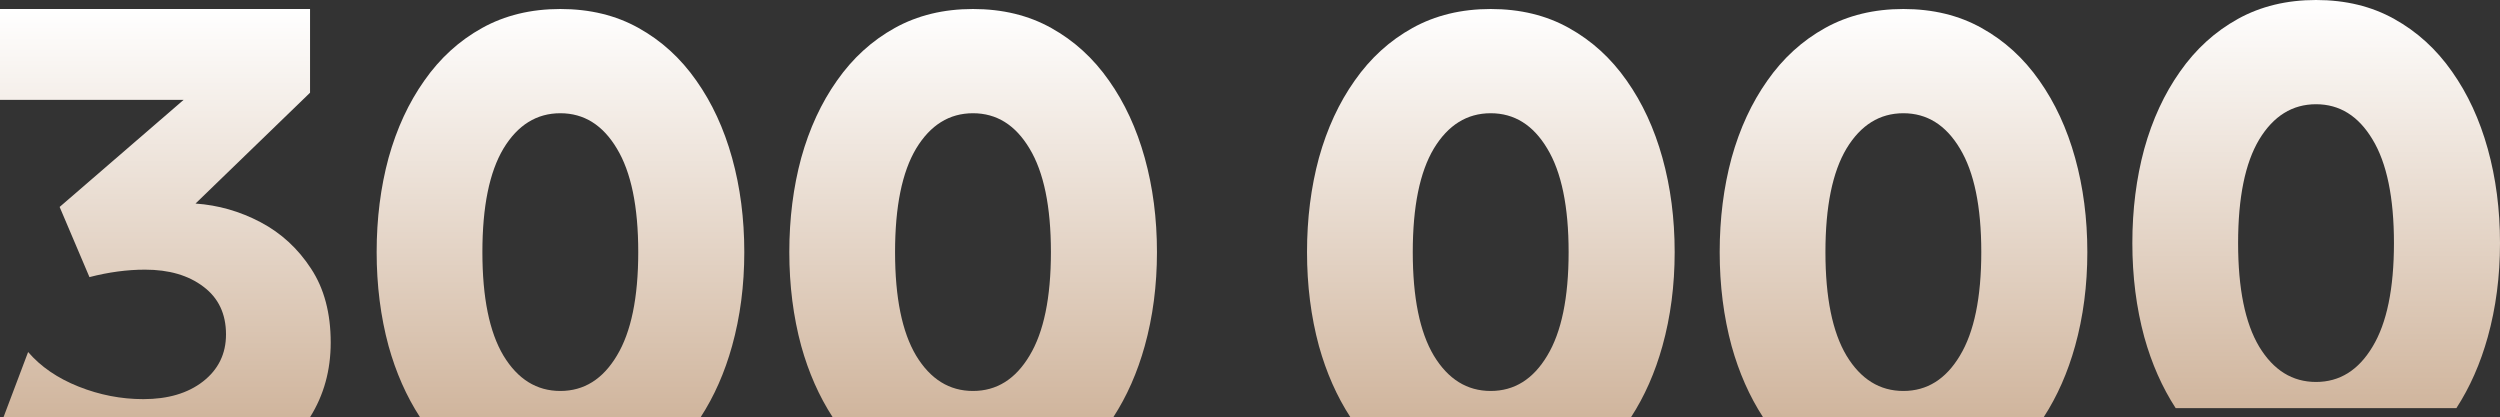 <svg width="1666" height="278" viewBox="0 0 1666 278" fill="none" xmlns="http://www.w3.org/2000/svg">
<rect x="0" y="0" width="1666" height="278" fill="#333333" stroke="none"/>
<path d="M373.398 6C393.085 6 410.464 10.217 425.534 18.649C440.741 27.082 453.572 38.77 464.026 53.712C474.481 68.506 482.423 85.668 487.854 105.197C493.284 124.726 496 145.66 496 168C496 190.192 493.284 211.052 487.854 230.581C482.935 248.268 475.956 264.075 466.916 278H279.881C270.841 264.075 263.861 248.269 258.942 230.581C253.647 211.052 251 190.192 251 168C251 145.66 253.647 124.726 258.942 105.197C264.373 85.668 272.316 68.506 282.771 53.712C293.225 38.77 306.055 27.082 321.262 18.649C336.468 10.216 353.847 6 373.398 6ZM373.398 75.46C357.649 75.46 345.022 83.301 335.518 98.983C326.149 114.666 321.466 137.671 321.466 168C321.466 198.329 326.149 221.334 335.518 237.017C345.022 252.699 357.649 260.54 373.398 260.54C389.148 260.54 401.707 252.699 411.075 237.017C420.579 221.334 425.331 198.329 425.331 168C425.331 137.671 420.579 114.666 411.075 98.983C401.707 83.301 389.148 75.46 373.398 75.46Z" fill="url(#paint0_linear_555_2569)"/>
<path d="M993.398 6C1013.09 6 1030.46 10.217 1045.53 18.649C1060.74 27.082 1073.57 38.77 1084.03 53.712C1094.48 68.506 1102.42 85.668 1107.85 105.197C1113.28 124.726 1116 145.66 1116 168C1116 190.192 1113.28 211.052 1107.85 230.581C1102.93 248.268 1095.96 264.075 1086.92 278H899.881C890.841 264.075 883.861 248.269 878.942 230.581C873.647 211.052 871 190.192 871 168C871 145.66 873.647 124.726 878.942 105.197C884.373 85.668 892.316 68.506 902.771 53.712C913.225 38.77 926.055 27.082 941.262 18.649C956.468 10.216 973.847 6 993.398 6ZM993.398 75.46C977.649 75.46 965.022 83.301 955.518 98.983C946.149 114.666 941.466 137.671 941.466 168C941.466 198.329 946.149 221.334 955.518 237.017C965.022 252.699 977.649 260.54 993.398 260.54C1009.15 260.54 1021.71 252.699 1031.08 237.017C1040.58 221.334 1045.33 198.329 1045.33 168C1045.33 137.671 1040.58 114.666 1031.08 98.983C1021.71 83.301 1009.15 75.46 993.398 75.46Z" fill="url(#paint1_linear_555_2569)"/>
<path d="M648.398 6C668.085 6 685.464 10.217 700.534 18.649C715.741 27.082 728.572 38.77 739.026 53.712C749.481 68.506 757.423 85.668 762.854 105.197C768.284 124.726 771 145.66 771 168C771 190.192 768.284 211.052 762.854 230.581C757.935 248.268 750.956 264.075 741.916 278H554.881C545.841 264.075 538.861 248.269 533.942 230.581C528.647 211.052 526 190.192 526 168C526 145.66 528.647 124.726 533.942 105.197C539.373 85.668 547.316 68.506 557.771 53.712C568.225 38.77 581.055 27.082 596.262 18.649C611.468 10.216 628.847 6 648.398 6ZM648.398 75.46C632.649 75.46 620.022 83.301 610.518 98.983C601.149 114.666 596.466 137.671 596.466 168C596.466 198.329 601.149 221.334 610.518 237.017C620.022 252.699 632.649 260.54 648.398 260.54C664.148 260.54 676.707 252.699 686.075 237.017C695.579 221.334 700.331 198.329 700.331 168C700.331 137.671 695.579 114.666 686.075 98.983C676.707 83.301 664.148 75.46 648.398 75.46Z" fill="url(#paint2_linear_555_2569)"/>
<path d="M1268.4 6C1288.09 6 1305.46 10.217 1320.53 18.649C1335.74 27.082 1348.57 38.77 1359.03 53.712C1369.48 68.506 1377.42 85.668 1382.85 105.197C1388.28 124.726 1391 145.66 1391 168C1391 190.192 1388.28 211.052 1382.85 230.581C1377.93 248.268 1370.96 264.075 1361.92 278H1174.88C1165.84 264.075 1158.86 248.269 1153.94 230.581C1148.65 211.052 1146 190.192 1146 168C1146 145.66 1148.65 124.726 1153.94 105.197C1159.37 85.668 1167.32 68.506 1177.77 53.712C1188.22 38.77 1201.06 27.082 1216.26 18.649C1231.47 10.216 1248.85 6 1268.4 6ZM1268.4 75.46C1252.65 75.46 1240.02 83.301 1230.52 98.983C1221.15 114.666 1216.47 137.671 1216.47 168C1216.47 198.329 1221.15 221.334 1230.52 237.017C1240.02 252.699 1252.65 260.54 1268.4 260.54C1284.15 260.54 1296.71 252.699 1306.08 237.017C1315.58 221.334 1320.33 198.329 1320.33 168C1320.33 137.671 1315.58 114.666 1306.08 98.983C1296.71 83.301 1284.15 75.46 1268.4 75.46Z" fill="url(#paint3_linear_555_2569)"/>
<path d="M1543.4 0C1563.09 4.55879e-05 1580.46 4.217 1595.53 12.649C1610.74 21.082 1623.57 32.77 1634.03 47.712C1644.48 62.506 1652.42 79.668 1657.85 99.197C1663.28 118.726 1666 139.66 1666 162C1666 184.192 1663.28 205.052 1657.85 224.581C1652.93 242.268 1645.96 258.075 1636.92 272H1449.88C1440.84 258.075 1433.86 242.269 1428.94 224.581C1423.65 205.052 1421 184.192 1421 162C1421 139.66 1423.65 118.726 1428.94 99.197C1434.37 79.668 1442.32 62.506 1452.77 47.712C1463.22 32.77 1476.06 21.082 1491.26 12.649C1506.47 4.217 1523.85 0 1543.4 0ZM1543.4 69.46C1527.65 69.46 1515.02 77.301 1505.52 92.983C1496.15 108.666 1491.47 131.671 1491.47 162C1491.47 192.329 1496.15 215.334 1505.52 231.017C1515.02 246.699 1527.65 254.54 1543.4 254.54C1559.15 254.54 1571.71 246.699 1581.08 231.017C1590.58 215.334 1595.33 192.329 1595.33 162C1595.33 131.671 1590.58 108.666 1581.08 92.983C1571.71 77.301 1559.15 69.46 1543.4 69.46Z" fill="url(#paint4_linear_555_2569)"/>
<path d="M206.612 61.791L130.29 135.651C145.494 136.705 159.946 140.847 173.645 148.075C187.343 155.303 198.559 165.618 207.29 179.02C216.021 192.271 220.387 208.684 220.387 228.26C220.387 246.798 215.796 263.378 206.615 278H2.342L18.741 234.585C27.171 244.373 38.387 252.052 52.387 257.624C66.387 263.196 80.763 265.981 95.516 265.981C111.924 265.981 125.172 262.066 135.258 254.235C145.494 246.254 150.612 235.789 150.612 222.839C150.612 209.136 145.569 198.52 135.483 190.991C125.548 183.462 112.602 179.697 96.644 179.697C84.752 179.697 72.408 181.353 59.612 184.666L39.741 137.91L122.387 66.534H0V6H206.612V61.791Z" fill="url(#paint5_linear_555_2569)"/>
<defs>
<linearGradient id="paint0_linear_555_2569" x1="373.5" y1="6" x2="373.5" y2="278" gradientUnits="userSpaceOnUse">
<stop stop-color="white"/>
<stop offset="1" stop-color="#D0B59D"/>
</linearGradient>
<linearGradient id="paint1_linear_555_2569" x1="993.5" y1="6" x2="993.5" y2="278" gradientUnits="userSpaceOnUse">
<stop stop-color="white"/>
<stop offset="1" stop-color="#D0B59D"/>
</linearGradient>
<linearGradient id="paint2_linear_555_2569" x1="648.5" y1="6" x2="648.5" y2="278" gradientUnits="userSpaceOnUse">
<stop stop-color="white"/>
<stop offset="1" stop-color="#D0B59D"/>
</linearGradient>
<linearGradient id="paint3_linear_555_2569" x1="1268.5" y1="6" x2="1268.5" y2="278" gradientUnits="userSpaceOnUse">
<stop stop-color="white"/>
<stop offset="1" stop-color="#D0B59D"/>
</linearGradient>
<linearGradient id="paint4_linear_555_2569" x1="1543.5" y1="0" x2="1543.5" y2="272" gradientUnits="userSpaceOnUse">
<stop stop-color="white"/>
<stop offset="1" stop-color="#D0B59D"/>
</linearGradient>
<linearGradient id="paint5_linear_555_2569" x1="110.193" y1="6" x2="110.193" y2="278" gradientUnits="userSpaceOnUse">
<stop stop-color="white"/>
<stop offset="1" stop-color="#D0B59D"/>
</linearGradient>
</defs>
</svg>
